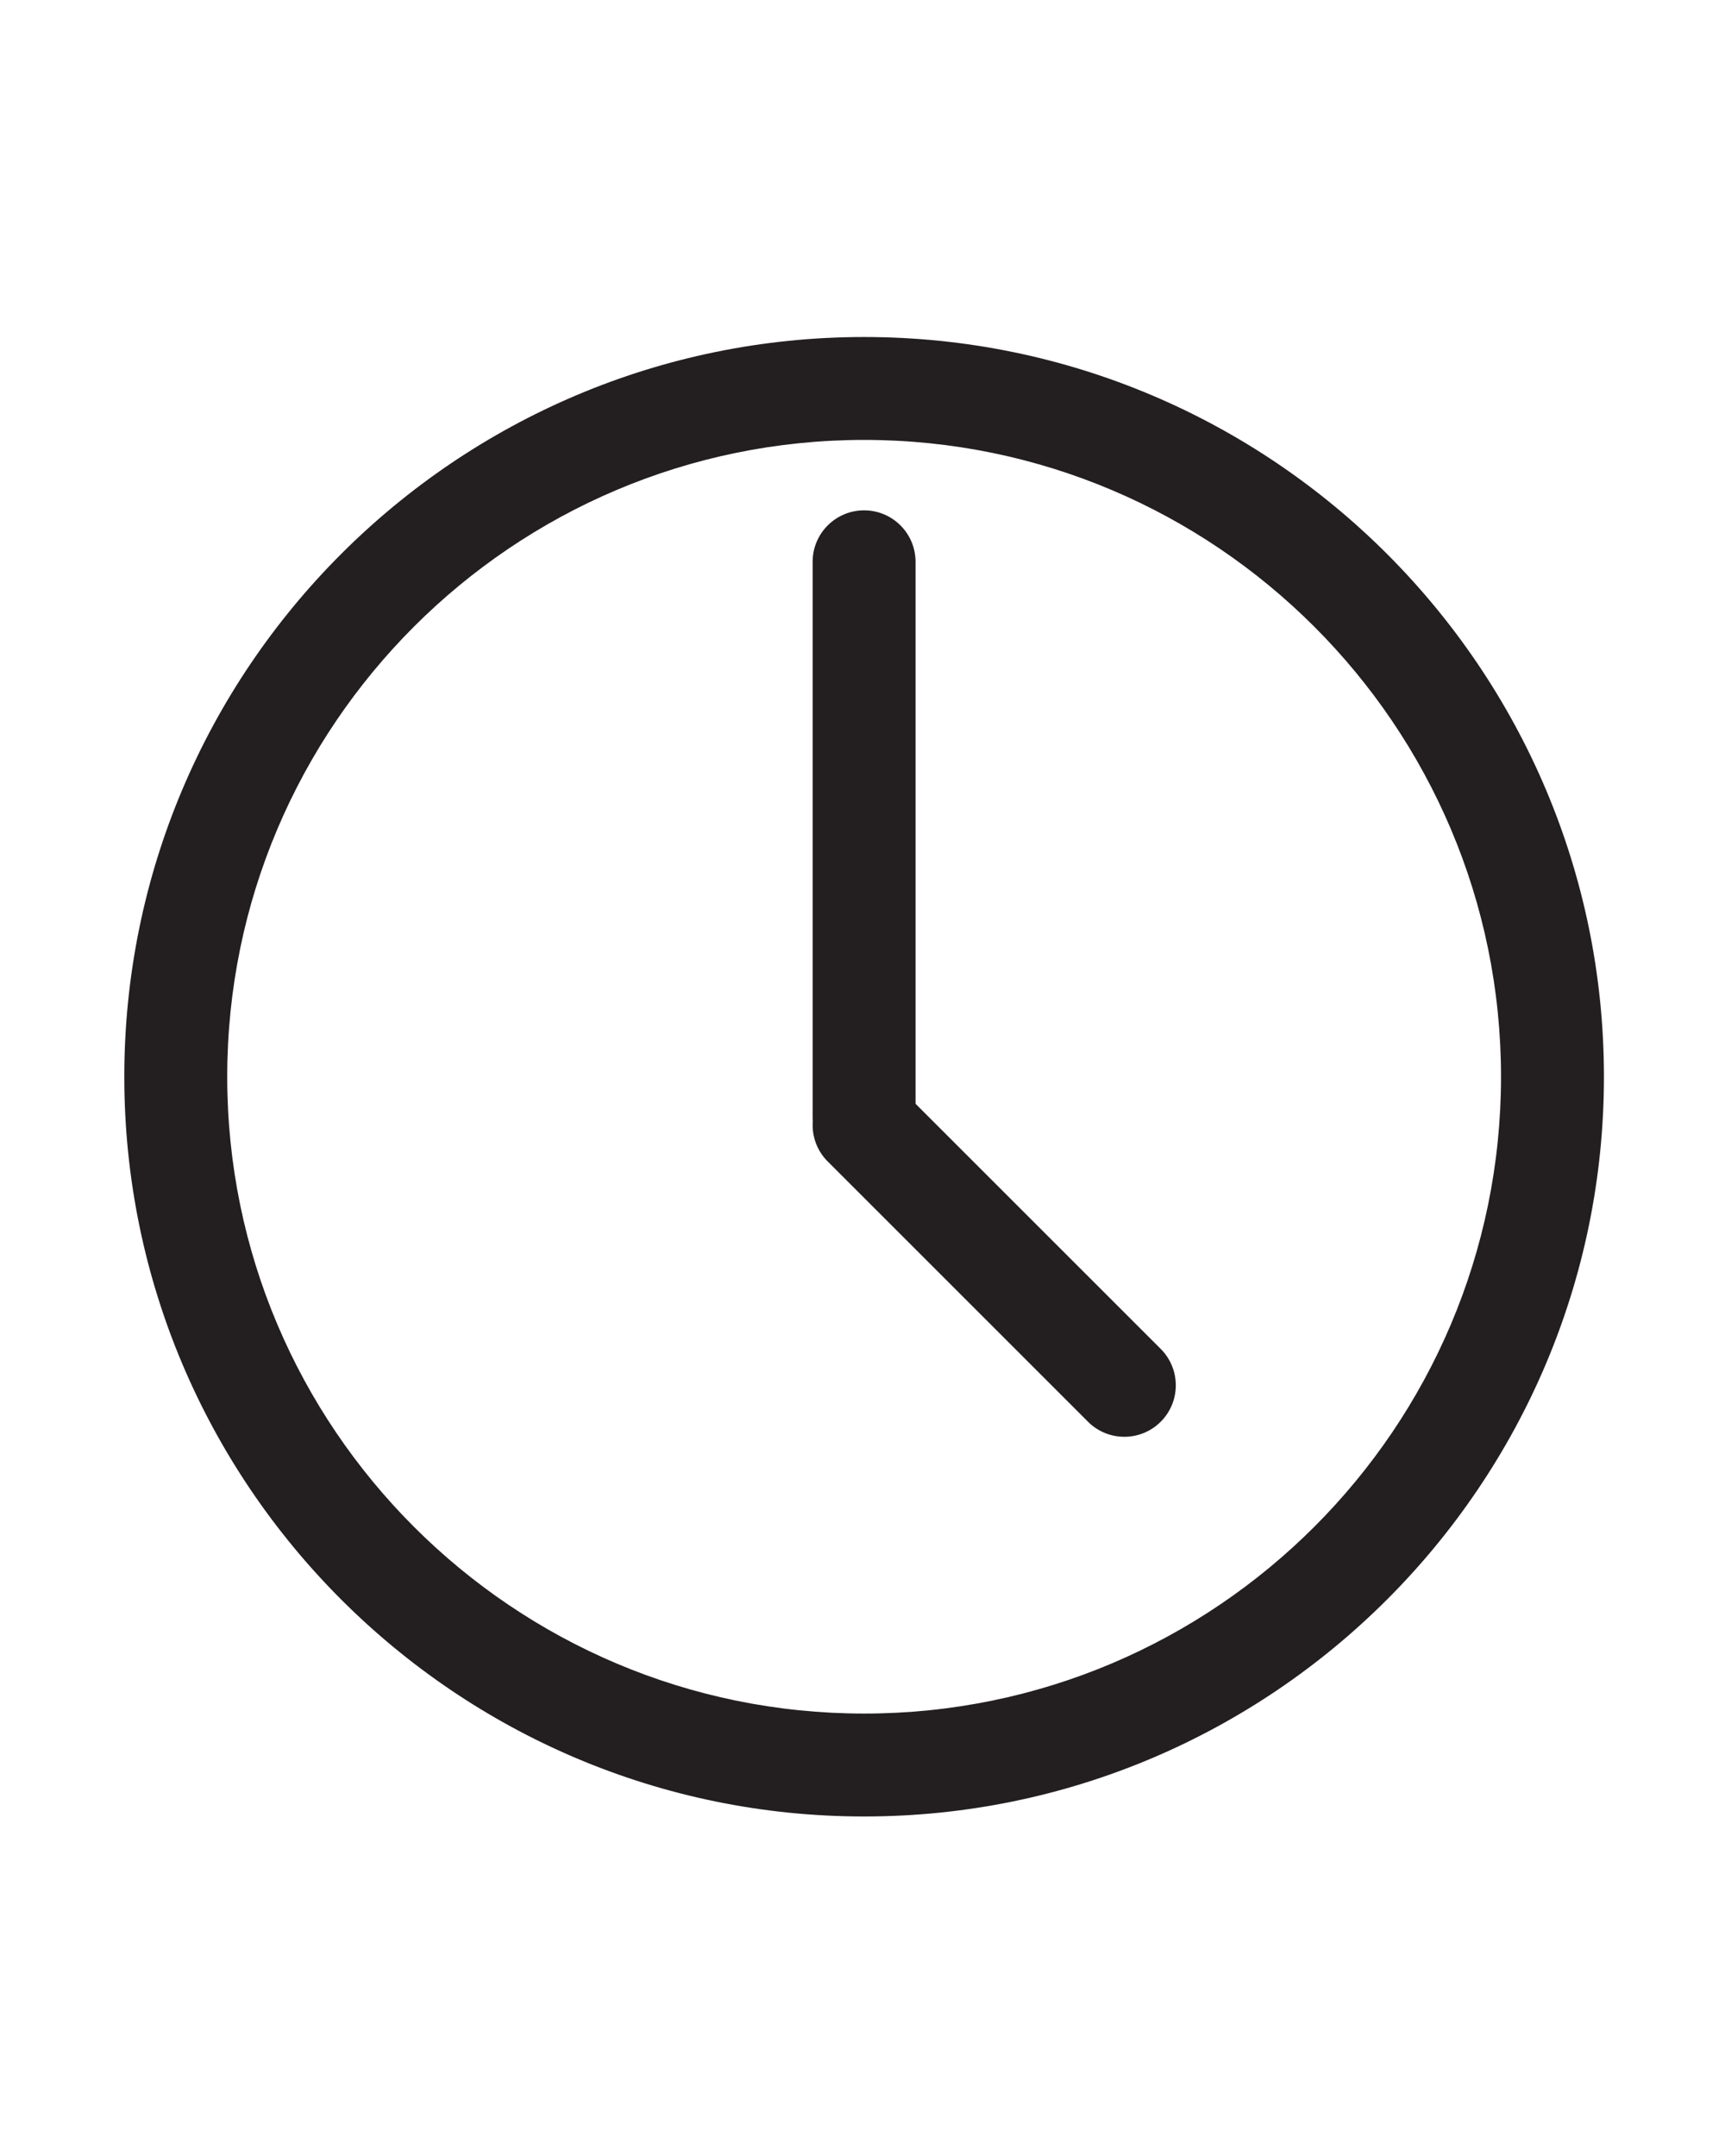 <svg xmlns="http://www.w3.org/2000/svg" xmlns:xlink="http://www.w3.org/1999/xlink" width="200" zoomAndPan="magnify" viewBox="0 0 150 187.5" height="250" preserveAspectRatio="xMidYMid meet" version="1.2"><defs><clipPath id="2bae074032"><path d="M 10.797 29.297 L 139.453 29.297 L 139.453 157.953 L 10.797 157.953 Z M 10.797 29.297 "/></clipPath></defs><g id="50ed002e92"><g clip-rule="nonzero" clip-path="url(#2bae074032)"><path style=" stroke:none;fill-rule:nonzero;fill:#231f20;fill-opacity:1;" d="M 75.141 38.258 C 44.602 38.258 19.758 63.102 19.758 93.641 C 19.758 124.18 44.602 149.023 75.141 149.023 C 105.676 149.023 130.523 124.18 130.523 93.641 C 130.523 63.102 105.676 38.258 75.141 38.258 Z M 75.141 157.973 C 39.664 157.973 10.809 129.113 10.809 93.641 C 10.809 58.168 39.664 29.309 75.141 29.309 C 110.613 29.309 139.473 58.168 139.473 93.641 C 139.473 129.113 110.613 157.973 75.141 157.973 "/></g><path style=" stroke:none;fill-rule:nonzero;fill:#231f20;fill-opacity:1;" d="M 75.141 101.656 C 72.668 101.656 70.664 99.652 70.664 97.184 L 70.664 48.855 C 70.664 46.387 72.668 44.383 75.141 44.383 C 77.609 44.383 79.613 46.387 79.613 48.855 L 79.613 97.184 C 79.613 99.652 77.609 101.656 75.141 101.656 "/><path style=" stroke:none;fill-rule:nonzero;fill:#231f20;fill-opacity:1;" d="M 97.77 124.953 C 96.621 124.953 95.477 124.516 94.605 123.641 L 71.977 101.012 C 70.227 99.266 70.227 96.43 71.977 94.684 C 73.723 92.938 76.555 92.938 78.305 94.684 L 100.934 117.312 C 102.68 119.059 102.68 121.895 100.934 123.641 C 100.059 124.516 98.914 124.953 97.77 124.953 "/></g></svg>
